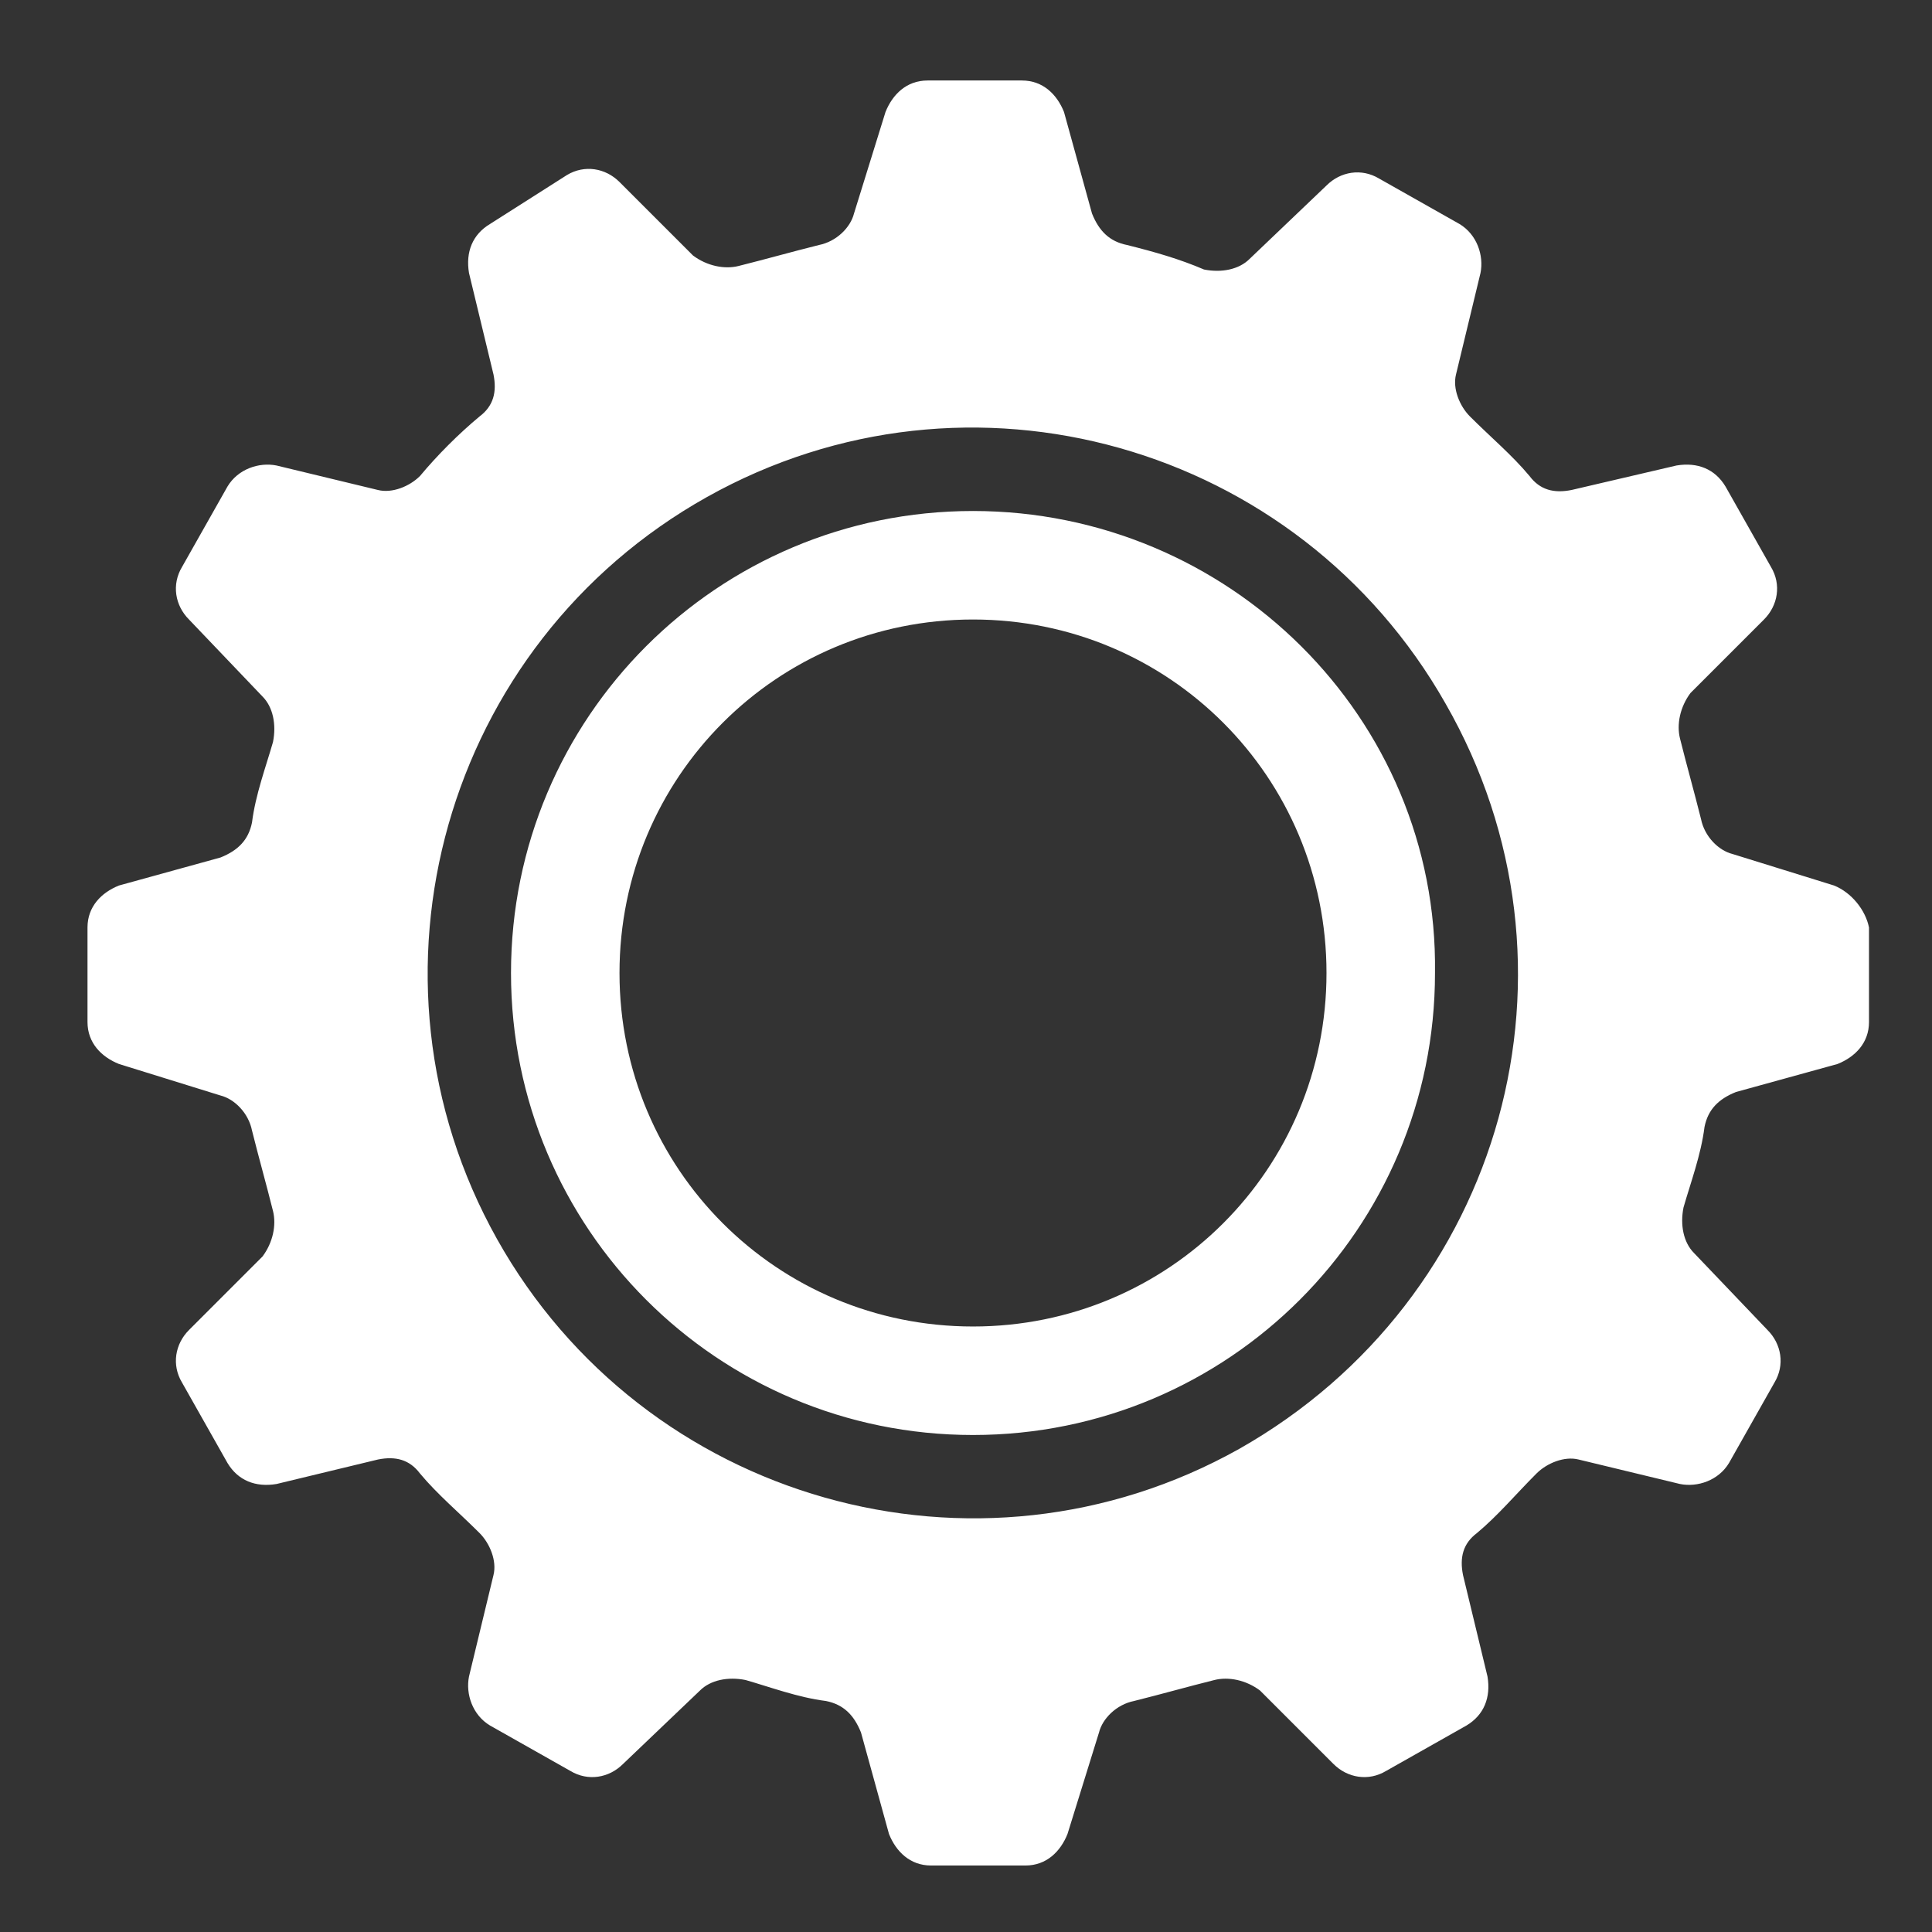 <?xml version="1.0" encoding="utf-8"?>
<!-- Generator: Adobe Illustrator 25.4.1, SVG Export Plug-In . SVG Version: 6.00 Build 0)  -->
<svg version="1.1" id="Layer_1" xmlns="http://www.w3.org/2000/svg" xmlns:xlink="http://www.w3.org/1999/xlink" x="0px" y="0px"
	 viewBox="0 0 55.2 55.2" style="enable-background:new 0 0 55.2 55.2;" xml:space="preserve">
<rect x="0" y="0" width="55.2" height="55.2" fill="#333333" stroke="none"/>
<style type="text/css">
	.st0{fill:#FFFFFF;}
</style>
<path id="Path_822" class="st0" d="M52.4,25.3l-2.9-0.9c-0.4-0.1-0.8-0.5-0.9-1c-0.2-0.8-0.4-1.5-0.6-2.3c-0.1-0.4,0-0.9,0.3-1.3
	l2.1-2.1c0.4-0.4,0.5-1,0.2-1.5l-1.3-2.3c-0.3-0.5-0.8-0.7-1.4-0.6l-3,0.7c-0.5,0.1-0.9,0-1.2-0.4c-0.5-0.6-1.1-1.1-1.7-1.7
	c-0.3-0.3-0.5-0.8-0.4-1.2l0.7-2.9c0.1-0.5-0.1-1.1-0.6-1.4l-2.3-1.3c-0.5-0.3-1.1-0.2-1.5,0.2l-2.2,2.1c-0.3,0.3-0.8,0.4-1.3,0.3
	C33.7,7.4,33,7.2,32.2,7c-0.5-0.1-0.8-0.4-1-0.9l-0.8-2.9c-0.2-0.5-0.6-0.9-1.2-0.9h-2.7c-0.6,0-1,0.4-1.2,0.9l-0.9,2.9
	c-0.1,0.4-0.5,0.8-1,0.9c-0.8,0.2-1.5,0.4-2.3,0.6c-0.4,0.1-0.9,0-1.3-0.3l-2.1-2.1c-0.4-0.4-1-0.5-1.5-0.2L14,6.4
	c-0.5,0.3-0.7,0.8-0.6,1.4l0.7,2.9c0.1,0.5,0,0.9-0.4,1.2c-0.6,0.5-1.2,1.1-1.7,1.7c-0.3,0.3-0.8,0.5-1.2,0.4l-2.9-0.7
	c-0.5-0.1-1.1,0.1-1.4,0.6l-1.3,2.3c-0.3,0.5-0.2,1.1,0.2,1.5l2.1,2.2c0.3,0.3,0.4,0.8,0.3,1.3c-0.2,0.7-0.5,1.5-0.6,2.3
	c-0.1,0.5-0.4,0.8-0.9,1l-2.9,0.8c-0.5,0.2-0.9,0.6-0.9,1.2v2.7c0,0.6,0.4,1,0.9,1.2l2.9,0.9c0.4,0.1,0.8,0.5,0.9,1
	c0.2,0.8,0.4,1.5,0.6,2.3c0.1,0.4,0,0.9-0.3,1.3L5.4,38c-0.4,0.4-0.5,1-0.2,1.5l1.3,2.3c0.3,0.5,0.8,0.7,1.4,0.6l2.9-0.7
	c0.5-0.1,0.9,0,1.2,0.4c0.5,0.6,1.1,1.1,1.7,1.7c0.3,0.3,0.5,0.8,0.4,1.2l-0.7,2.9c-0.1,0.5,0.1,1.1,0.6,1.4l2.3,1.3
	c0.5,0.3,1.1,0.2,1.5-0.2l2.2-2.1c0.3-0.3,0.8-0.4,1.3-0.3c0.7,0.2,1.5,0.5,2.3,0.6c0.5,0.1,0.8,0.4,1,0.9l0.8,2.9
	c0.2,0.5,0.6,0.9,1.2,0.9h2.7c0.6,0,1-0.4,1.2-0.9l0.9-2.9c0.1-0.4,0.5-0.8,1-0.9c0.8-0.2,1.5-0.4,2.3-0.6c0.4-0.1,0.9,0,1.3,0.3
	l2.1,2.1c0.4,0.4,1,0.5,1.5,0.2l2.3-1.3c0.5-0.3,0.7-0.8,0.6-1.4L41.8,45c-0.1-0.5,0-0.9,0.4-1.2c0.6-0.5,1.1-1.1,1.7-1.7
	c0.3-0.3,0.8-0.5,1.2-0.4l2.9,0.7c0.5,0.1,1.1-0.1,1.4-0.6l1.3-2.3c0.3-0.5,0.2-1.1-0.2-1.5l-2.1-2.2c-0.3-0.3-0.4-0.8-0.3-1.3
	c0.2-0.7,0.5-1.5,0.6-2.3c0.1-0.5,0.4-0.8,0.9-1l2.9-0.8c0.5-0.2,0.9-0.6,0.9-1.2v-2.7C53.3,26,52.9,25.5,52.4,25.3z M35.4,41.4
	c-7.5,4.2-17,1.5-21.2-6s-1.5-17,6-21.2s16.9-1.5,21.1,5.9C45.6,27.6,43,37.1,35.4,41.4C35.5,41.4,35.4,41.4,35.4,41.4z M27.8,14.6
	c-7.3,0-13.2,5.9-13.2,13.2S20.5,41,27.8,41S41,35.1,41,27.8C41.1,20.5,35.1,14.6,27.8,14.6L27.8,14.6z M27.8,37.9
	c-5.6,0-10.1-4.5-10.1-10.1s4.5-10.1,10.1-10.1s10.1,4.5,10.1,10.1l0,0C37.9,33.4,33.4,37.9,27.8,37.9L27.8,37.9z"/>
</svg>
